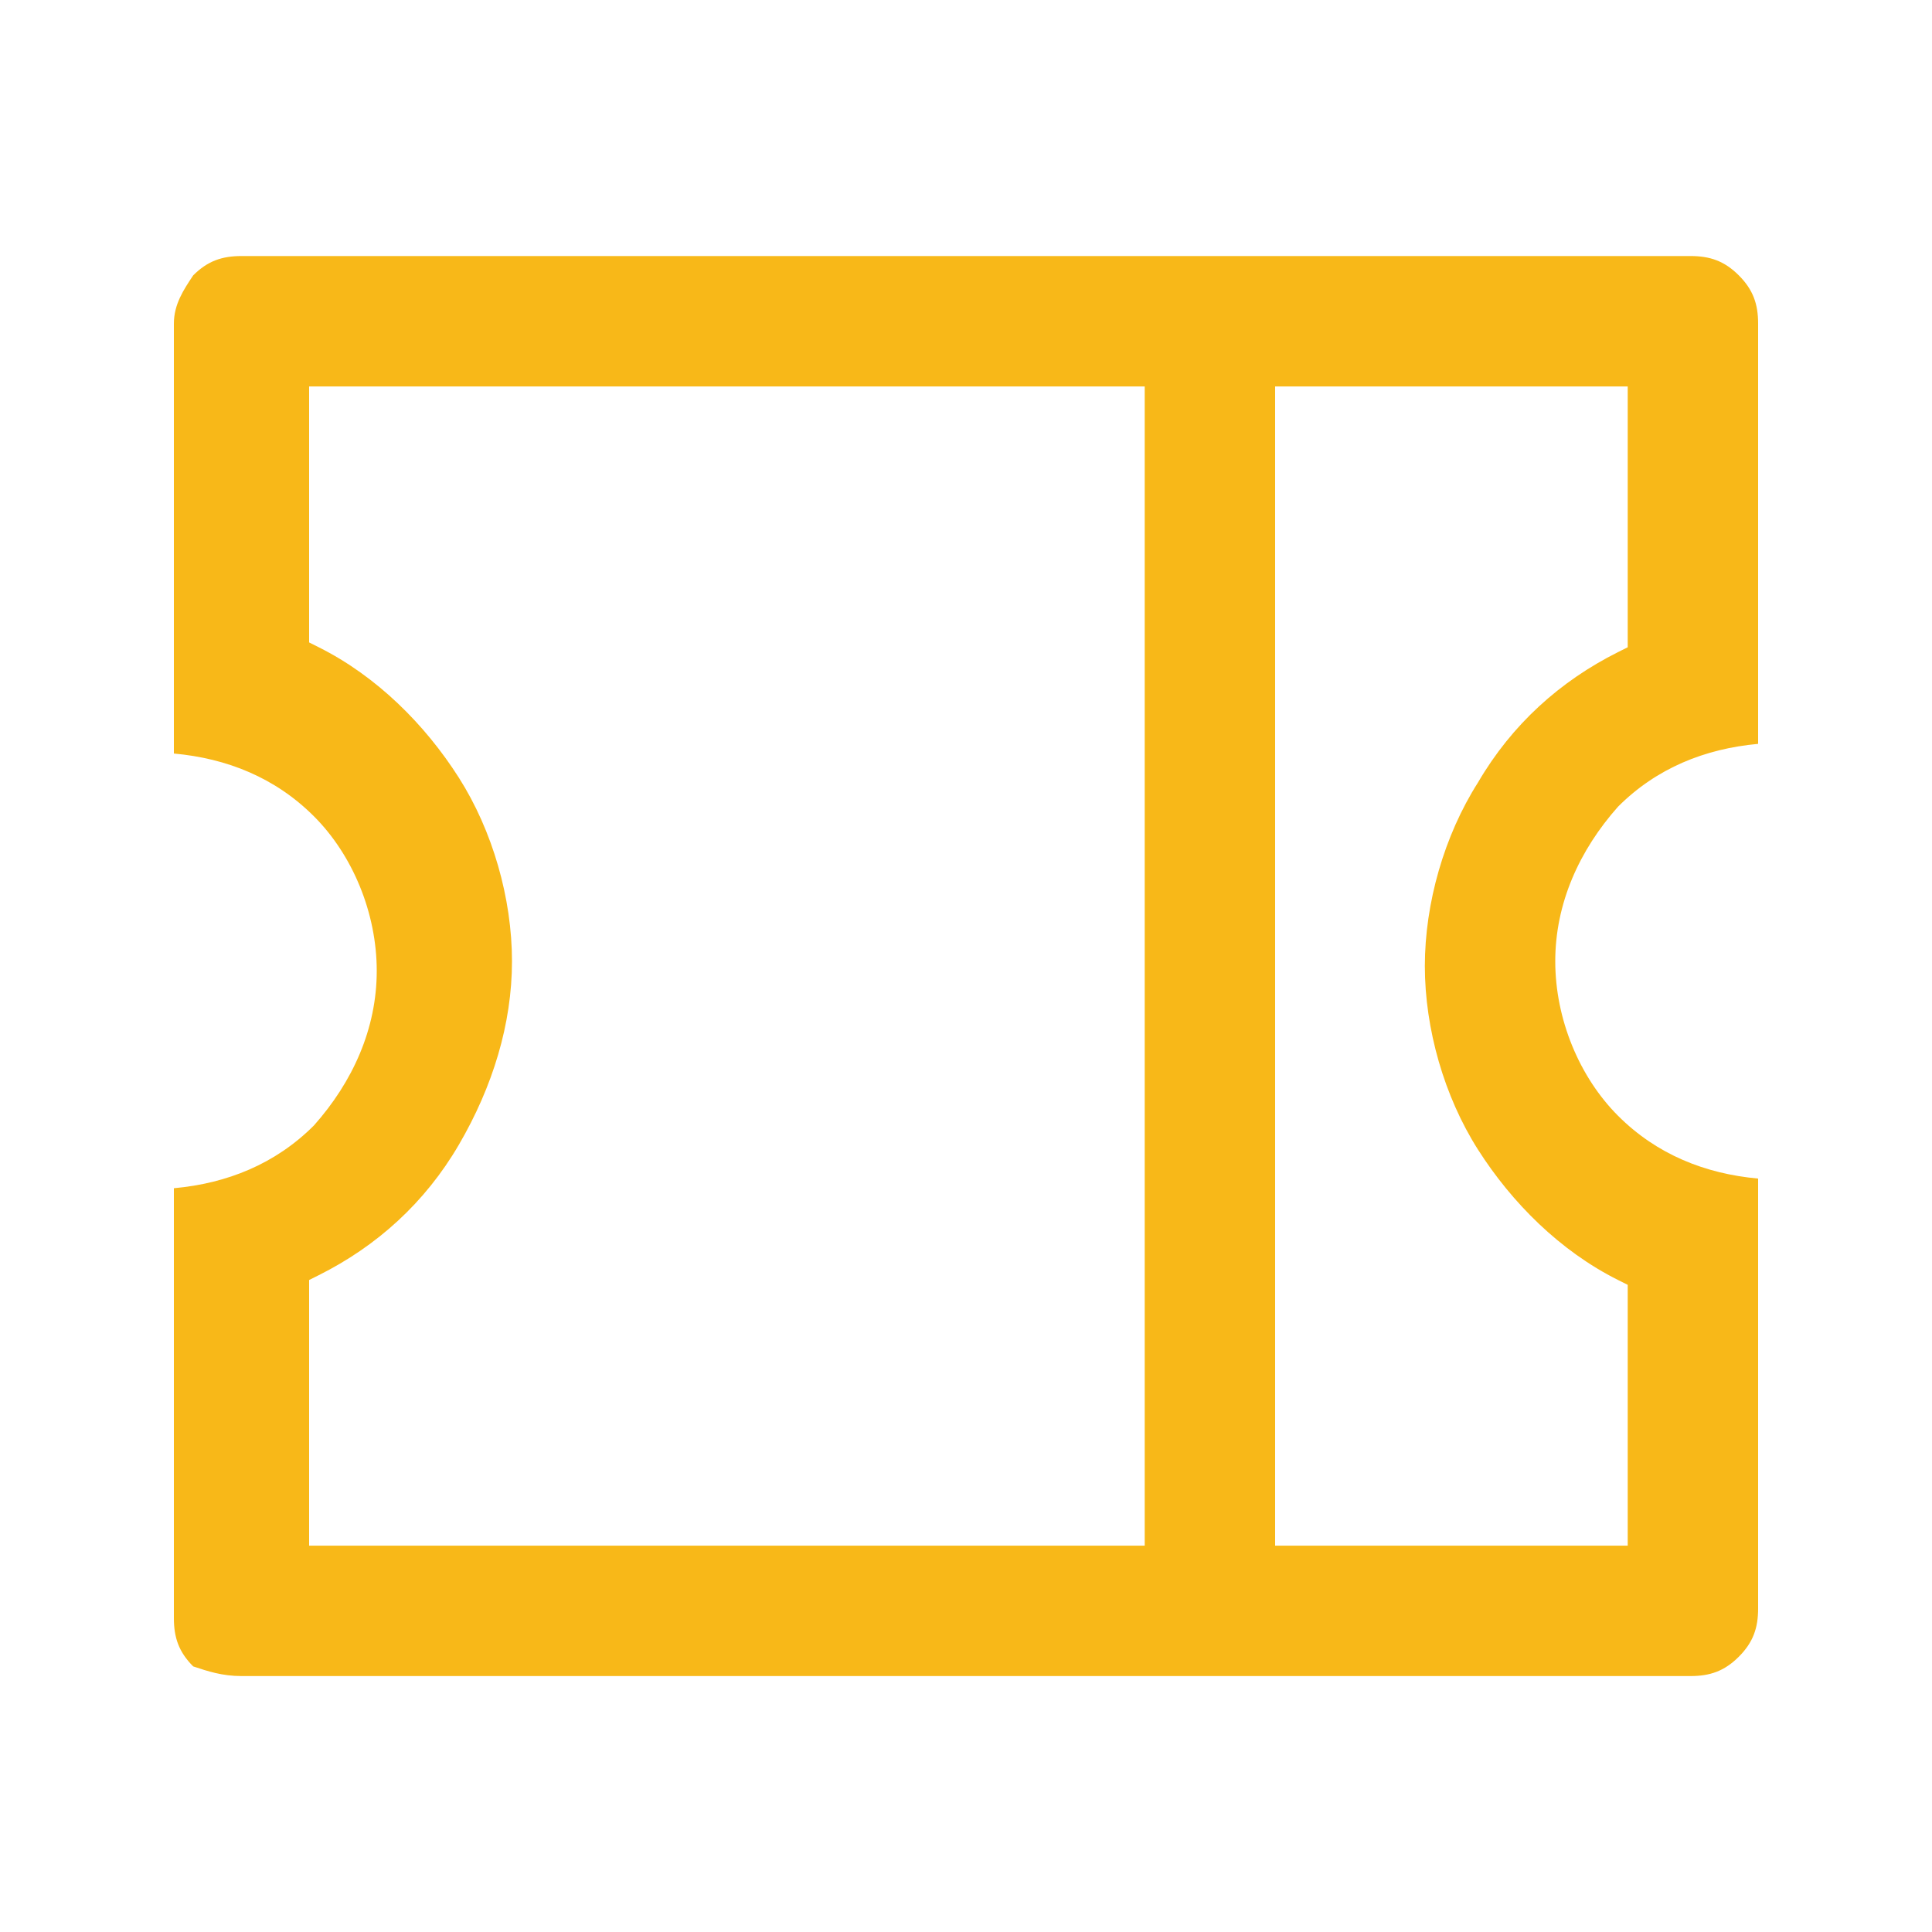 <svg width="40" height="40" viewBox="0 0 40 40" fill="none" xmlns="http://www.w3.org/2000/svg">
<path d="M5 34.701H35C35.4 34.701 35.7 34.601 36 34.301C36.3 34.001 36.4 33.701 36.4 33.301V24.401C35.3 24.301 34.3 23.901 33.5 23.101C32.7 22.301 32.2 21.101 32.2 19.901C32.2 18.701 32.7 17.601 33.5 16.701C34.3 15.901 35.3 15.501 36.4 15.401V6.701C36.4 6.301 36.3 6.001 36 5.701C35.7 5.401 35.4 5.301 35 5.301H5C4.6 5.301 4.3 5.401 4 5.701C3.8 6.001 3.6 6.301 3.6 6.701V15.601C4.7 15.701 5.7 16.101 6.5 16.901C7.3 17.701 7.8 18.901 7.8 20.101C7.8 21.301 7.3 22.401 6.5 23.301C5.7 24.101 4.7 24.501 3.6 24.601V33.501C3.6 33.901 3.7 34.201 4 34.501C4.3 34.601 4.6 34.701 5 34.701ZM26.4 8.001H33.7V13.401L33.5 13.501C32.3 14.101 31.3 15.001 30.6 16.201C29.9 17.301 29.5 18.701 29.5 20.001C29.5 21.301 29.9 22.701 30.6 23.801C31.3 24.901 32.3 25.901 33.5 26.501L33.7 26.601V32.001H26.4V8.001ZM6.4 26.501L6.6 26.401C7.8 25.801 8.8 24.901 9.5 23.701C10.2 22.501 10.6 21.201 10.6 19.901C10.6 18.601 10.2 17.201 9.5 16.101C8.8 15.001 7.8 14.001 6.6 13.401L6.4 13.301V8.001H23.7V32.001H6.4V26.501Z" fill="#F8B818"/>
</svg>
